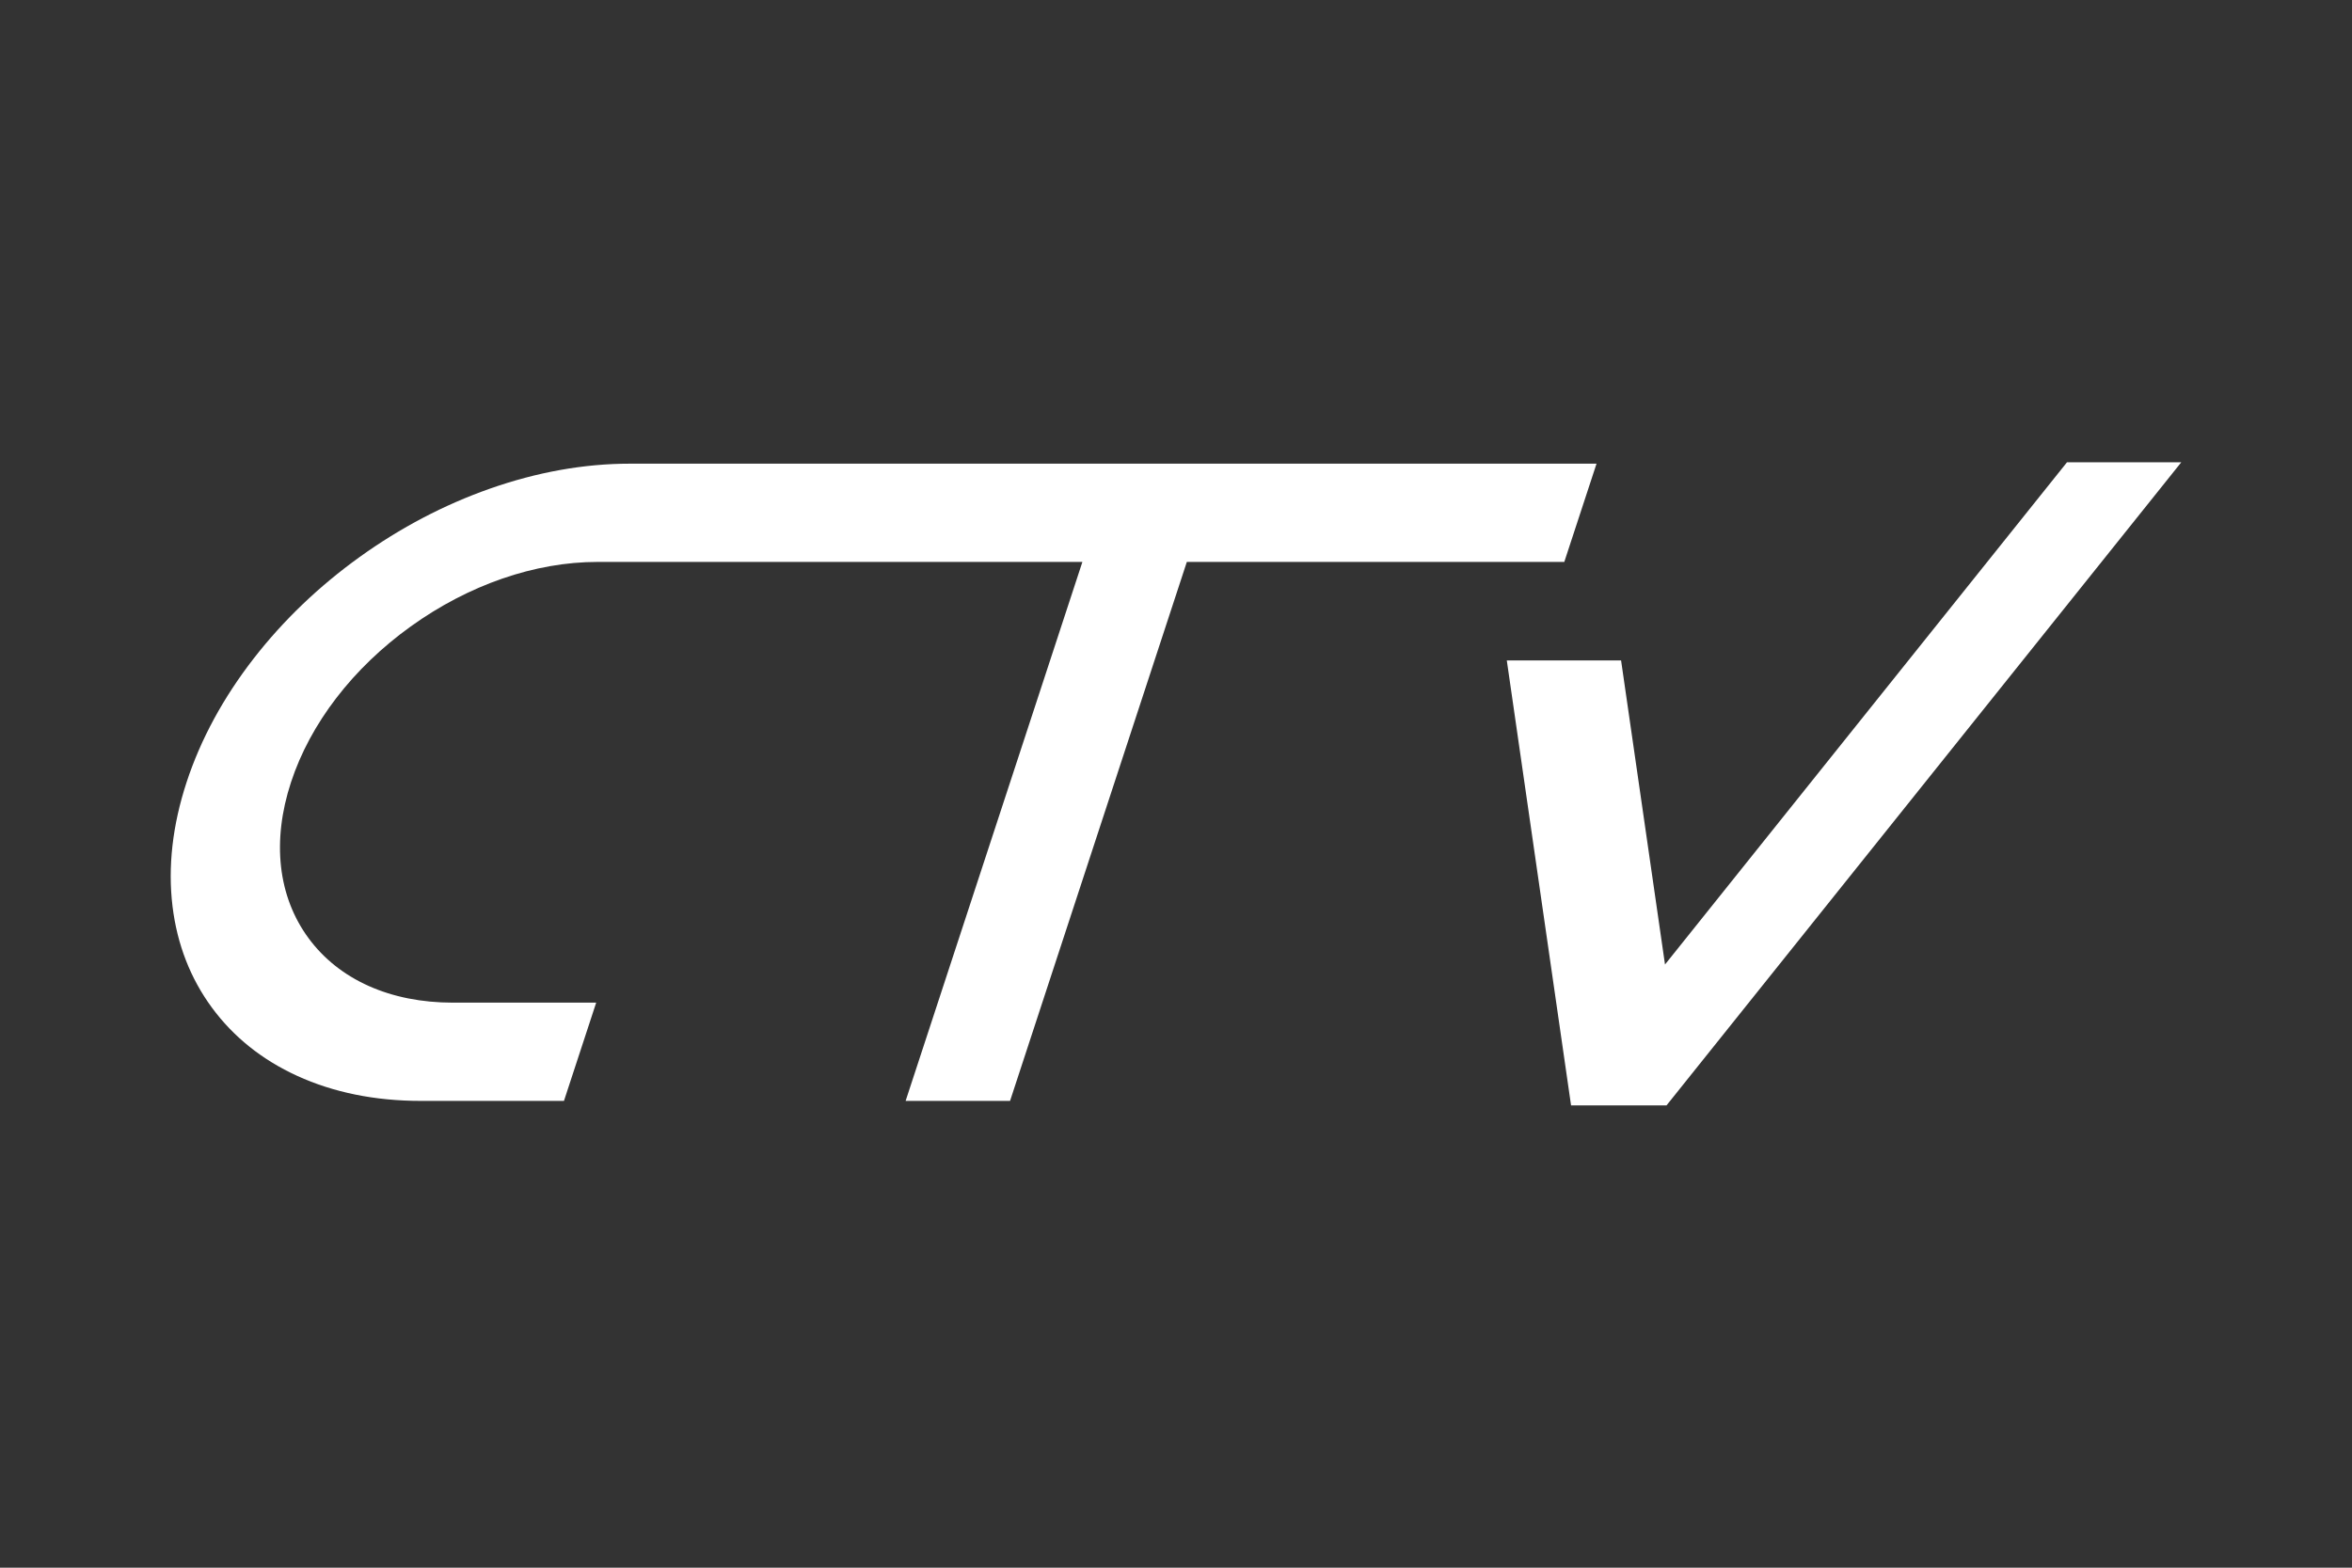 <?xml version="1.0" encoding="utf-8"?>
<!-- Generator: Adobe Illustrator 17.0.0, SVG Export Plug-In . SVG Version: 6.00 Build 0)  -->
<!DOCTYPE svg PUBLIC "-//W3C//DTD SVG 1.1//EN" "http://www.w3.org/Graphics/SVG/1.1/DTD/svg11.dtd">
<svg version="1.1" id="Calque_1" xmlns="http://www.w3.org/2000/svg" xmlns:xlink="http://www.w3.org/1999/xlink" x="0px" y="0px"
	 width="300px" height="200px" viewBox="0 0 300 200" enable-background="new 0 0 300 200" xml:space="preserve">
<rect x="0" y="0" width="300" height="200" fill="#333333" stroke="none"/>
<path fill="#FFFFFF" d="M203.639,59.154h-48.146h-13.321H80.324c-5.829,0-11.839,1.076-17.865,3.197
	c-5.816,2.048-11.396,4.977-16.585,8.708s-9.728,8.077-13.491,12.918c-3.899,5.015-6.788,10.339-8.586,15.824
	s-2.401,10.808-1.792,15.824c0.589,4.841,2.277,9.187,5.019,12.918c2.742,3.731,6.4,6.661,10.873,8.709
	c4.634,2.121,9.94,3.197,15.768,3.197h18.269l4.11-12.534H57.775c-7.98,0-14.524-2.924-18.426-8.234
	c-3.902-5.31-4.694-12.37-2.232-19.879s7.885-14.569,15.27-19.879c7.384-5.31,15.846-8.234,23.826-8.234h61.848l-22.548,68.76
	h13.321l22.548-68.76h48.146L203.639,59.154z"/>
<polygon fill="#FFFFFF" points="263.648,58.975 212.373,123.048 206.771,84.257 192.194,84.257 200.391,141.025 212.564,141.025 
	278.225,58.975 "/>
</svg>
